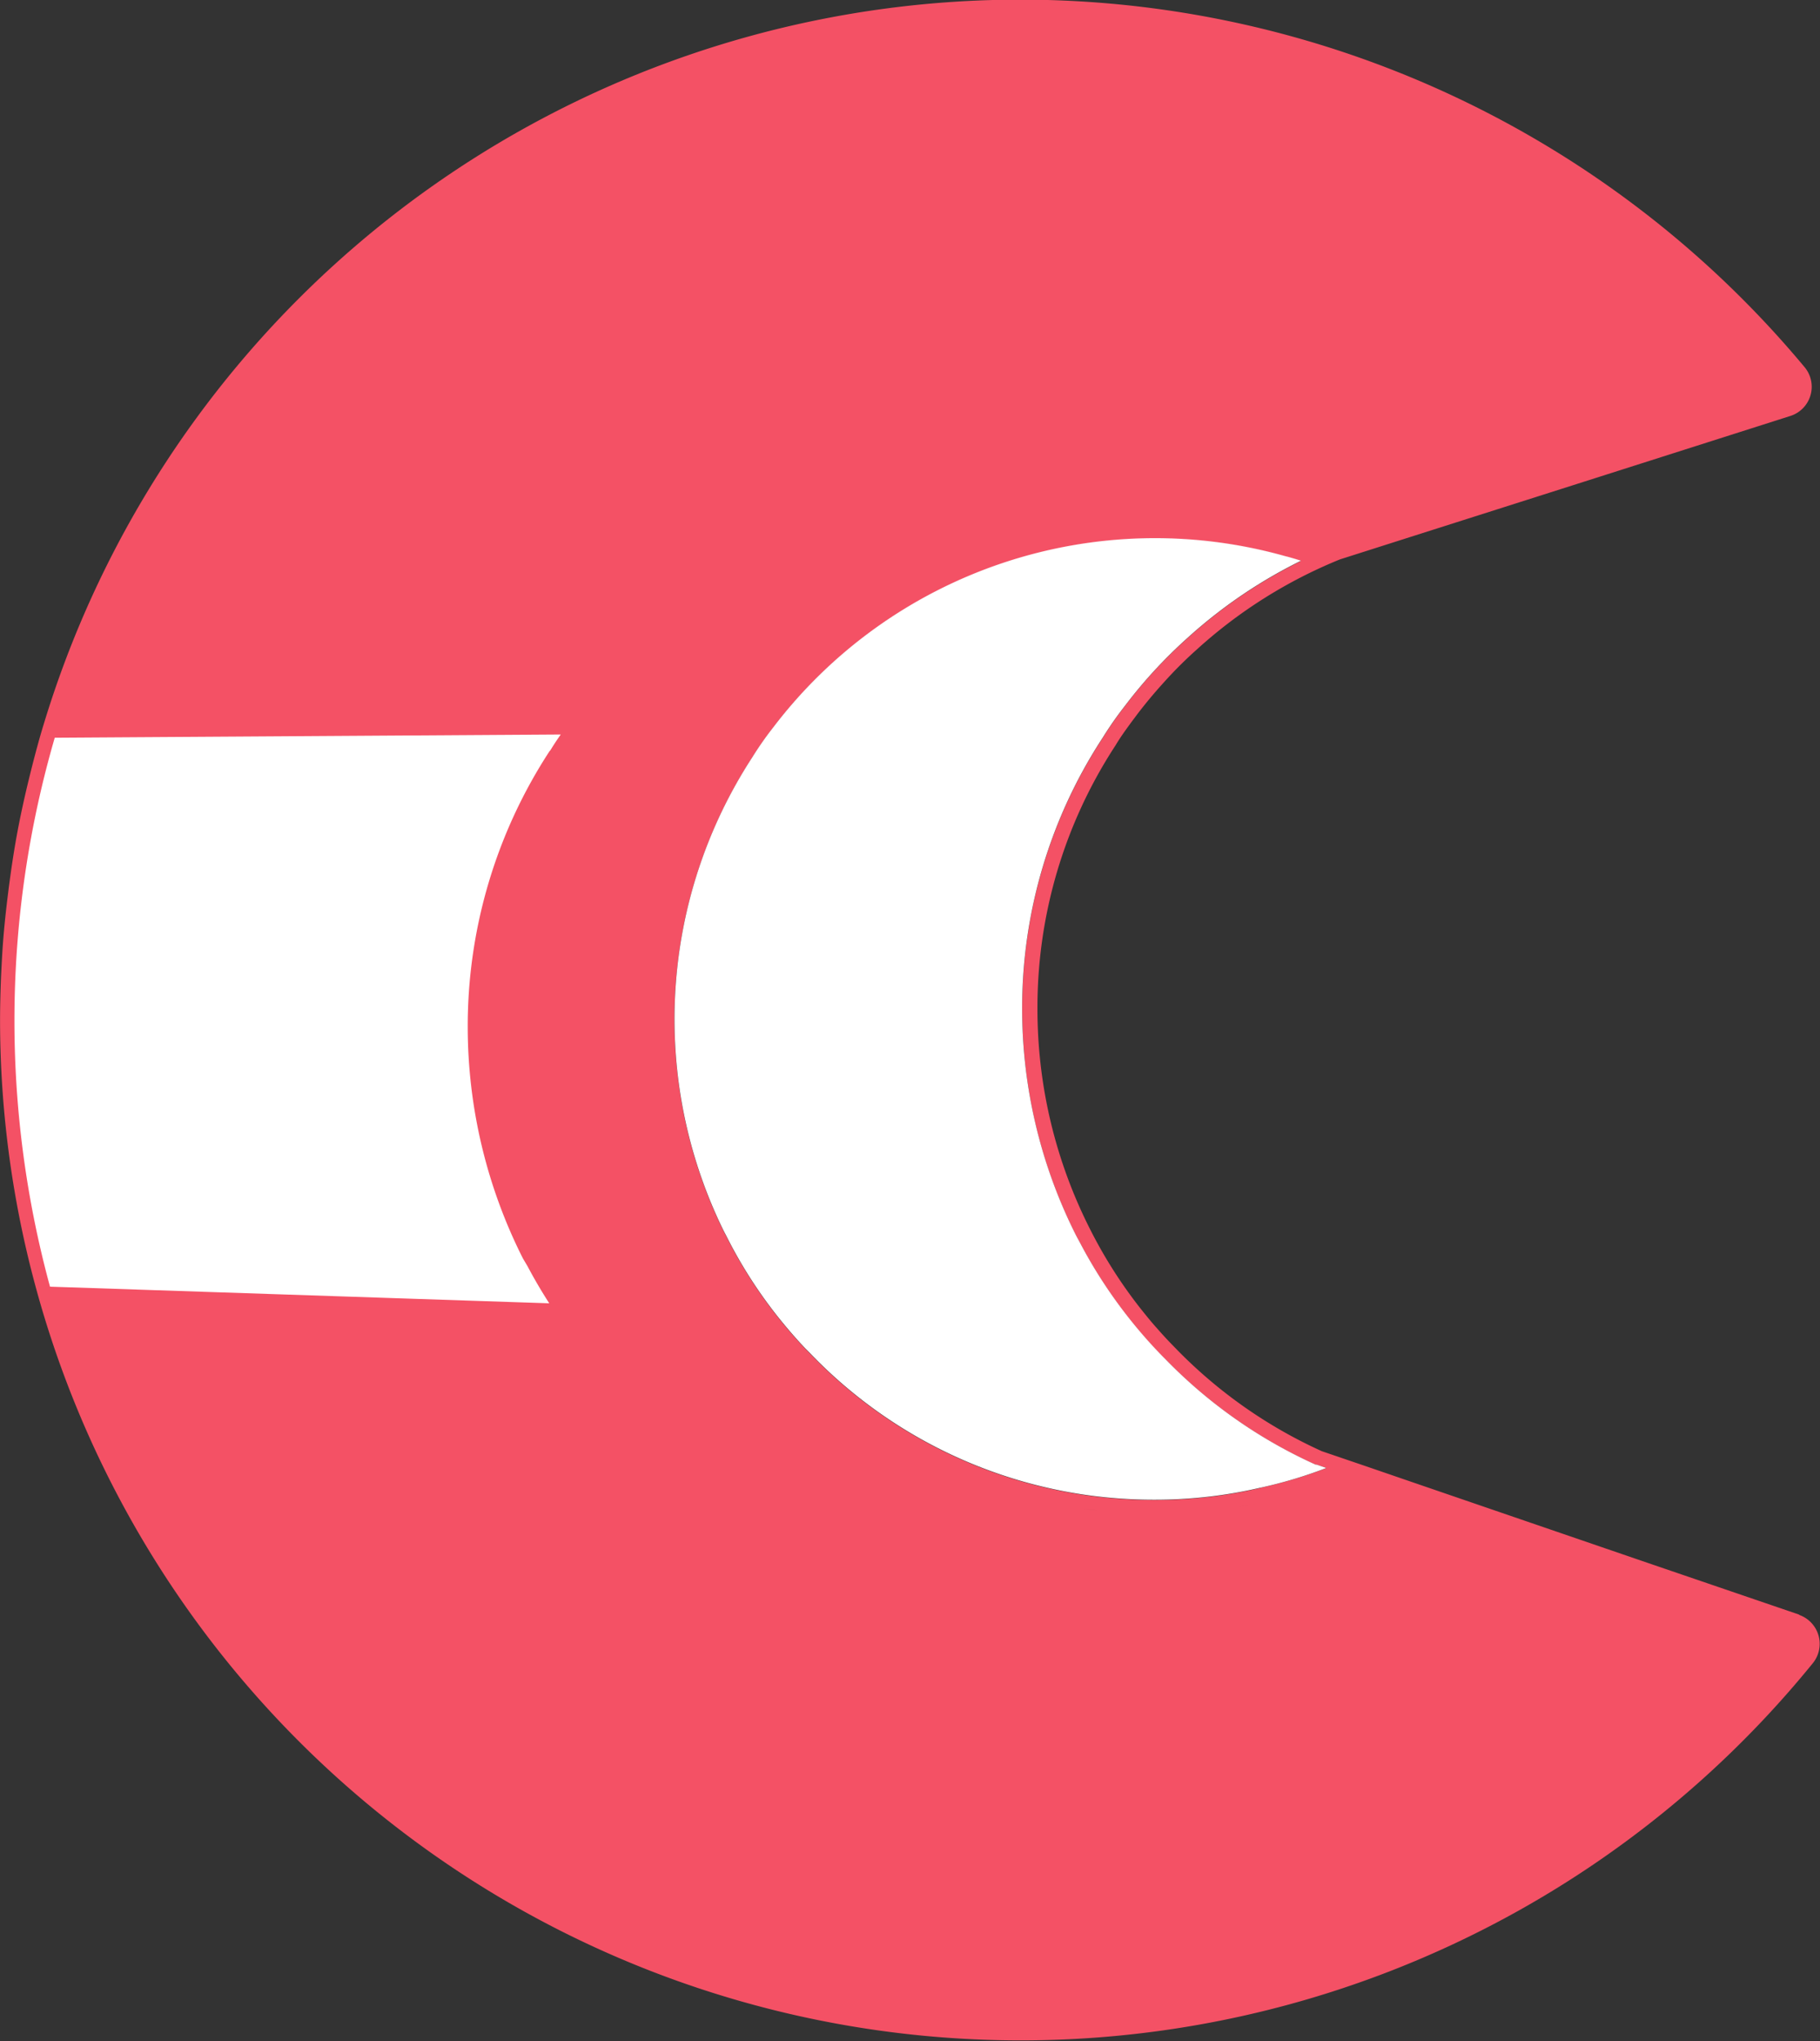 <svg xmlns="http://www.w3.org/2000/svg" width="30.316" height="33.993" viewBox="0 0 30.316 33.993">
    <rect x="0" y="0" width="30.316" height="33.993" fill="#333333" stroke="none"/>
    <defs>
        <style>
            .cls-2{fill:#fff}
        </style>
    </defs>
    <g id="Group_1448" transform="translate(-101 -86.148)">
        <path id="Path_2600" fill="#f45165" d="M29.971 288.89l-2.519-.86-3.958-1.357-.725-.249-.751-.256a7.977 7.977 0 0 1-2.465-1.744q-.142-.144-.278-.3c-.091-.1-.179-.21-.266-.318a7.84 7.84 0 0 1-.852-1.336 8.1 8.1 0 0 1-.876-3.664 7.968 7.968 0 0 1 1.3-4.392c.072-.121.154-.237.238-.351.037-.052.075-.1.114-.154q.208-.274.44-.53c.095-.106.192-.209.293-.309s.178-.172.27-.254a8.039 8.039 0 0 1 2.384-1.5l1.187-.378 2.7-.859 3.616-1.152a.51.51 0 0 0 .236-.813 17 17 0 0 0-29.327 5.934c-.08.26-.15.524-.217.79l-.049.2c-.064.267-.123.535-.174.807-.051.271-.093.545-.13.82q-.014.1-.027.209c-.035.277-.065.556-.086.837-.014.188-.023.376-.032.565-.009.238-.016.475-.016.715q0 .3.011.6A17 17 0 0 0 30.2 289.694a.511.511 0 0 0-.232-.8M17.883 287.1c.129.022.259.038.389.054-.131-.015-.261-.033-.389-.054m2.734 0c.129-.022.257-.047.384-.076-.127.029-.254.054-.384.076m.375-.319a7.726 7.726 0 0 1-1.75.2 7.918 7.918 0 0 1-5.749-2.44l-.07-.07c-.162-.171-.321-.353-.472-.544a7.756 7.756 0 0 1-.845-1.323l-.056-.108a7.99 7.99 0 0 1 .478-7.876 5.621 5.621 0 0 1 .345-.493 7.826 7.826 0 0 1 .993-1.083 8 8 0 0 1 7.542-1.776l.037.009.225.066a8.229 8.229 0 0 0-1.907 1.3 8.026 8.026 0 0 0-1.033 1.126 5.9 5.9 0 0 0-.362.52 8.226 8.226 0 0 0-1.341 4.523 8.385 8.385 0 0 0 .9 3.772l.071.131a8.176 8.176 0 0 0 .811 1.246 8.08 8.08 0 0 0 .56.636l.059.056a8.18 8.18 0 0 0 2.483 1.739H21.932l.163.056a7.562 7.562 0 0 1-1.1.329" transform="translate(101 -175.852)"/>
        <path id="Path_2601" d="M35.554 297.263h-.01a8.176 8.176 0 0 1-2.483-1.738l-.061-.061a8.1 8.1 0 0 1-1.372-1.882l-.071-.132a8.387 8.387 0 0 1-.9-3.772A8.226 8.226 0 0 1 32 285.155a5.826 5.826 0 0 1 .362-.519 8.025 8.025 0 0 1 1.033-1.126 8.235 8.235 0 0 1 1.907-1.3q-.109-.035-.225-.067l-.037-.009a7.994 7.994 0 0 0-8.535 2.859 5.515 5.515 0 0 0-.345.494 7.991 7.991 0 0 0-.478 7.876l.056.108a7.759 7.759 0 0 0 .845 1.323c.151.19.309.373.472.544l.07.07a7.92 7.92 0 0 0 5.749 2.44 7.724 7.724 0 0 0 1.75-.2 7.492 7.492 0 0 0 1.1-.329l-.163-.056z" class="cls-2" transform="translate(87.369 -186.724)"/>
        <path id="Path_2602" d="M9.453 289.346c.056-.093.116-.184.178-.271l-8.429.054a16.862 16.862 0 0 0-.079 9.142l8.316.277c-.129-.2-.25-.406-.361-.616L9 297.8a8.566 8.566 0 0 1-.919-3.844 8.379 8.379 0 0 1 1.368-4.611" class="cls-2" transform="translate(100.71 -190.695)"/>
    </g>
</svg>
